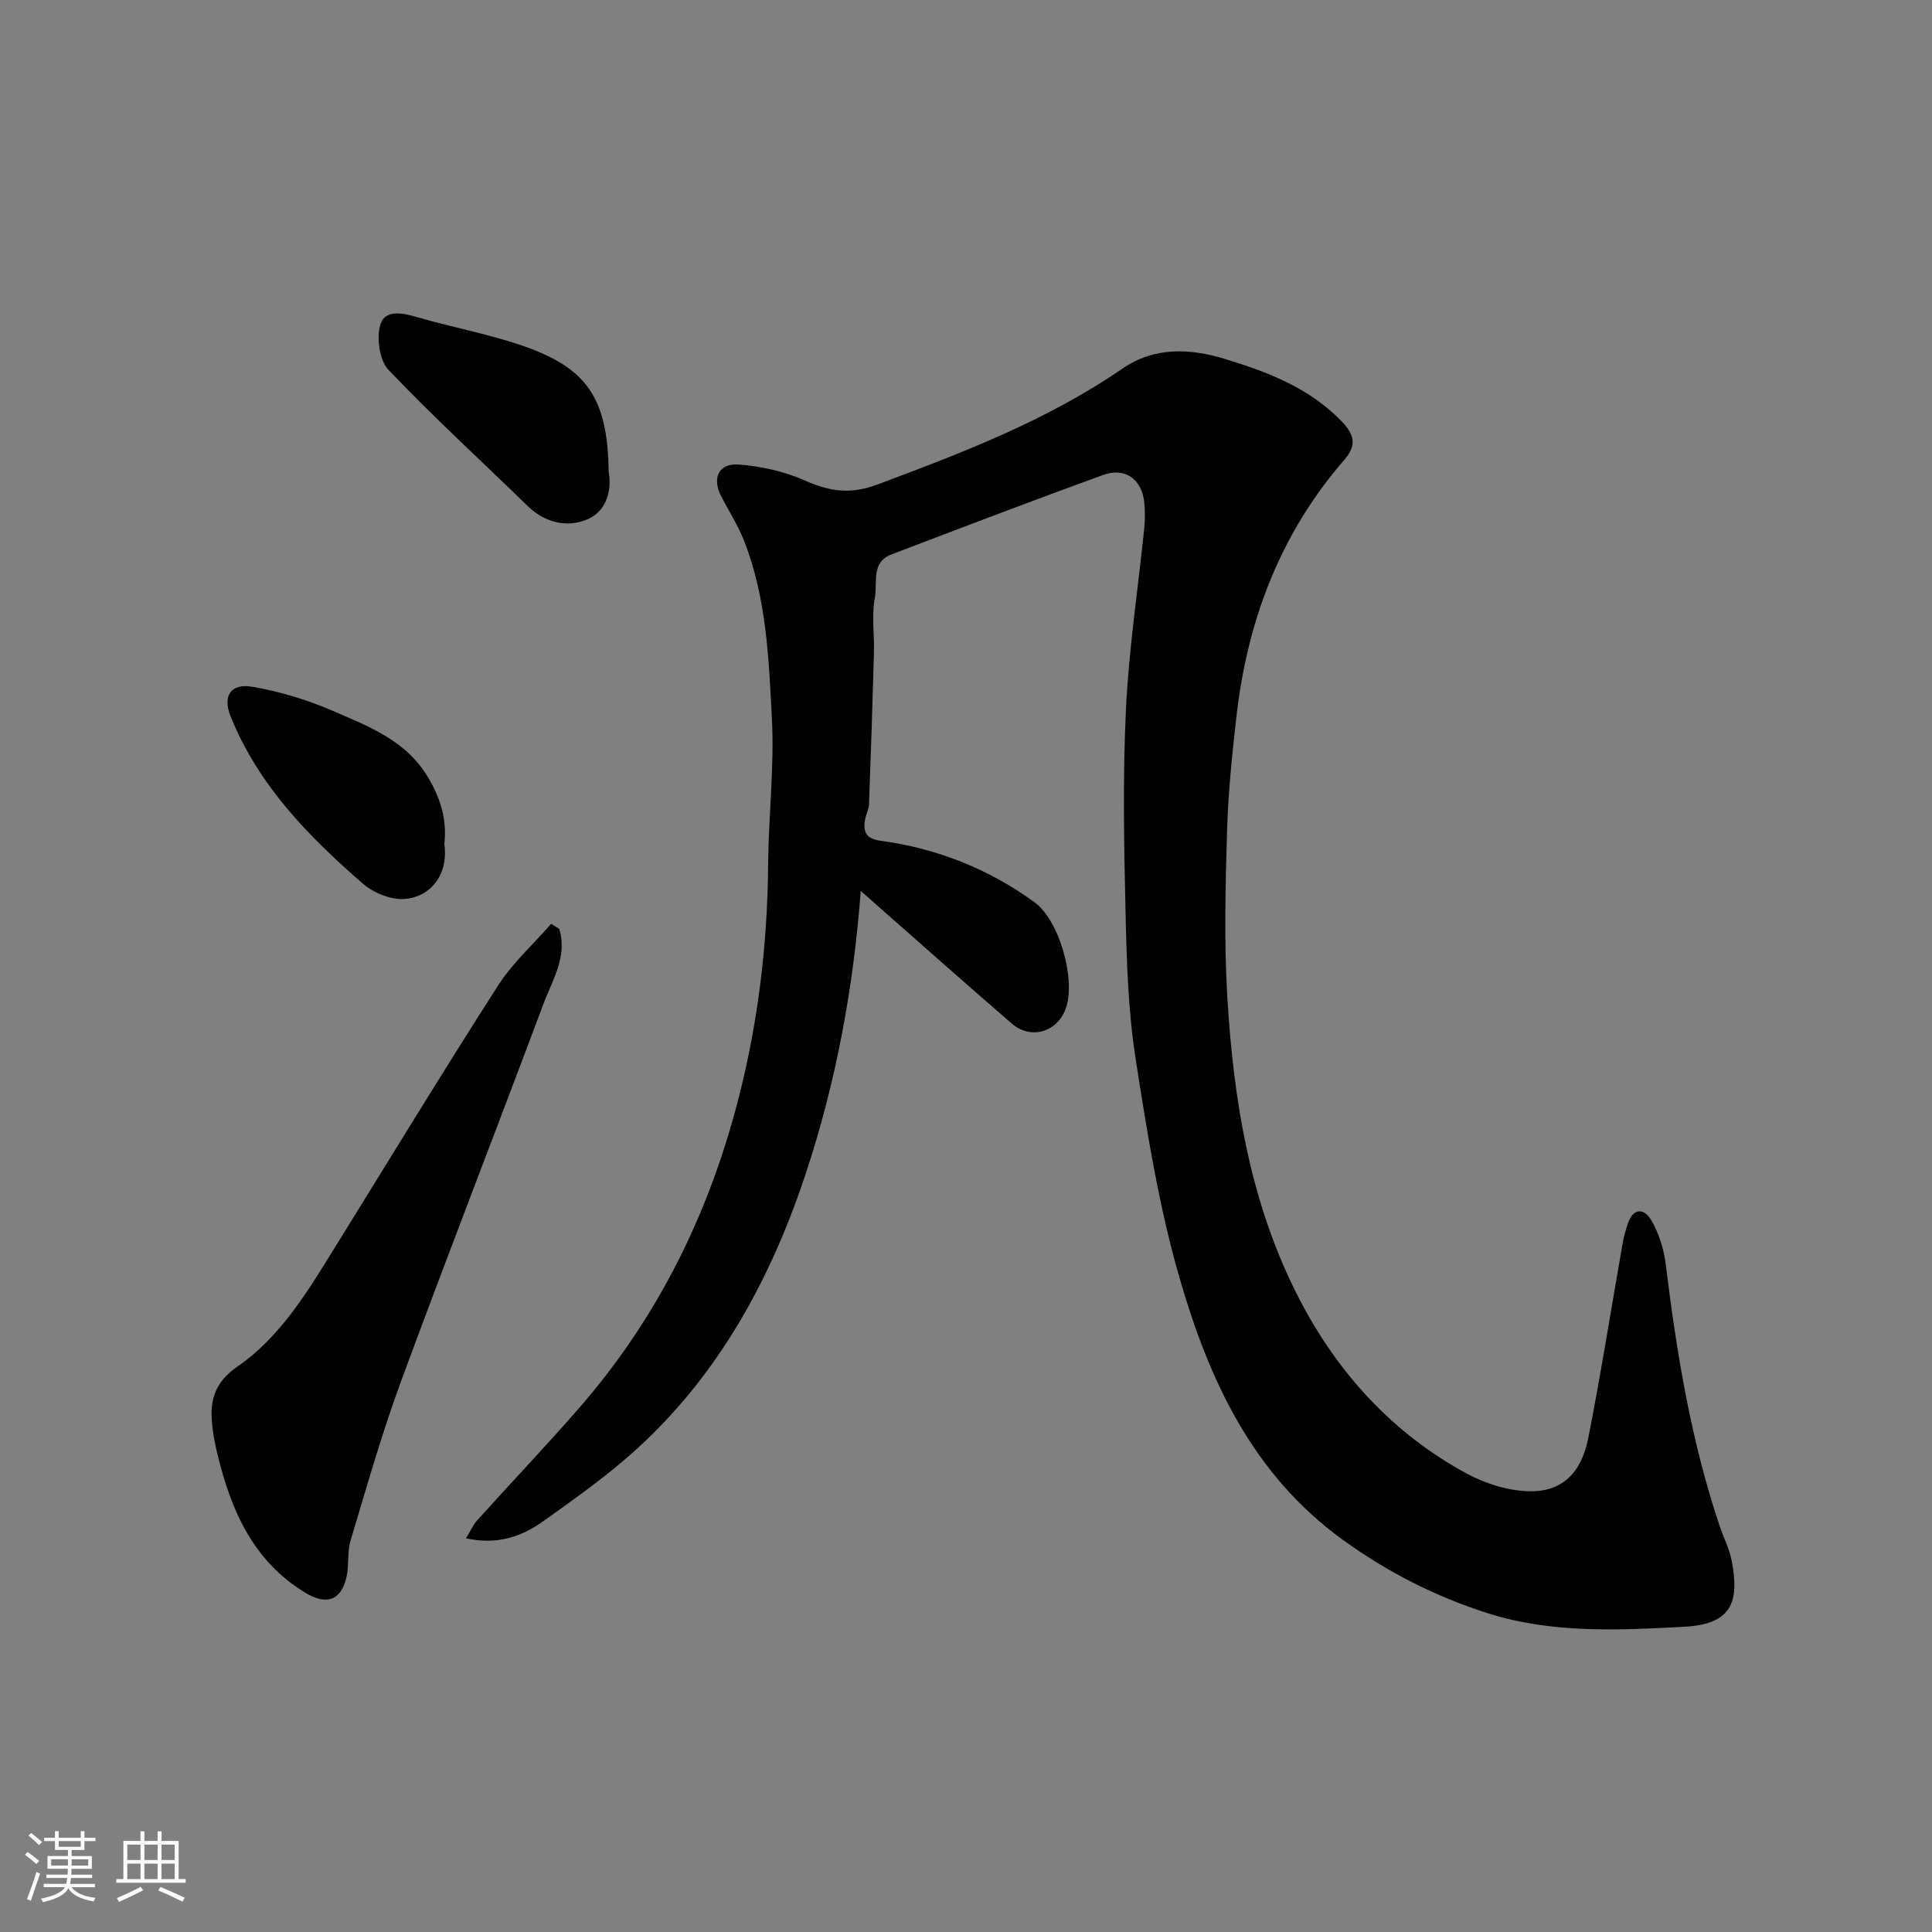 <svg enable-background="new 0 0 400 400" viewBox="0 0 400 400" xmlns="http://www.w3.org/2000/svg"><rect x="0" y="0" width="400" height="400" fill="#808080" stroke="none"/><path d="m5.17 384 .55-.58c.85.61 1.65 1.24 2.4 1.87l-.59.64c-.83-.73-1.62-1.38-2.36-1.93m1.22 9.53-.82-.34c.71-1.76 1.37-3.64 1.98-5.63.24.13.5.25.76.36-.6 1.67-1.24 3.54-1.92 5.61m-.5-13.5.57-.54c.56.44 1.31 1.06 2.26 1.87l-.64.64c-.68-.66-1.41-1.32-2.19-1.97m3.25.46h2.24v-1.36h.77v1.36h4.57v-1.36h.76v1.36h2.28v.69h-2.28v1.84h-2.64v1.26h4.18v2.64h-4.21c0 .45-.02.86-.05 1.21h4.32v.69h-4.38c-.04.34-.1.75-.19 1.22h5.15v.69h-4.82c.87 1.19 2.51 1.92 4.93 2.19-.17.31-.3.57-.37.76-2.77-.49-4.52-1.41-5.26-2.76-.56 1.26-2.3 2.23-5.24 2.9-.12-.24-.26-.48-.43-.72 2.73-.55 4.38-1.34 4.96-2.38h-4.38v-.69h4.65c.1-.38.17-.79.21-1.22h-4.32v-.69h4.4c.03-.34.05-.75.05-1.21h-4.2v-2.64h4.23v-1.26h-2.69v-1.84h-2.24zm1.46 4.46v1.29h3.45c.01-.4.02-.57.01-.53v-.32-.45h-3.46zm1.55-2.59h4.57v-1.19h-4.57zm6.11 2.59h-3.42v.77c-.01.19-.01.37-.02.53h3.44z" fill="#fafafa"/><path d="m32.63 379.16h.82v1.98h3.54v7.89h1.46v.78h-14.37v-.78h1.46v-7.89h3.54v-1.98h.82v1.98h2.73zm-3.49 11.48.5.73c-1.61.82-3.28 1.63-5 2.41-.13-.27-.28-.55-.44-.82 1.75-.72 3.4-1.49 4.94-2.32m-2.78-5.55h2.73v-3.18h-2.73zm0 3.95h2.73v-3.2h-2.73zm3.54-3.95h2.73v-3.18h-2.73zm0 3.95h2.73v-3.2h-2.73zm7.89 4.68c-1.84-.92-3.51-1.7-5.02-2.32l.45-.73c1.89.8 3.57 1.55 5.04 2.23zm-1.62-11.81h-2.73v3.18h2.73zm-2.73 7.13h2.73v-3.2h-2.73z" fill="#fafafa"/><g fill="#000001"><path d="m178.21 184.46c-1.52 20.15-5.15 39.73-11.42 58.62-7.65 23.05-19.28 43.89-38.26 59.8-5.13 4.3-10.61 8.2-16.07 12.08-4.52 3.22-9.53 4.94-15.99 3.53.92-1.49 1.47-2.77 2.36-3.76 6.97-7.73 14.15-15.28 20.99-23.12 15.61-17.9 26.07-38.45 32.34-61.39 4.63-16.93 6.75-34.04 6.88-51.52.08-9.94 1.29-19.9.78-29.79-.65-12.53-1.11-25.25-5.86-37.17-1.26-3.15-3.15-6.05-4.69-9.09-1.88-3.73-.45-6.8 3.71-6.47 4.62.36 9.42 1.41 13.63 3.29 5.13 2.29 9.47 2.94 15.07.84 17.6-6.58 35.07-13.25 50.7-23.99 6.59-4.53 13.92-4.24 21.28-1.99 8.97 2.74 17.61 6.05 24.3 13.1 2.49 2.63 2.89 4.88.42 7.71-13.3 15.27-20.13 33.32-22.39 53.22-.89 7.84-1.71 15.71-1.94 23.59-.33 11.36-.63 22.77.03 34.1 1.28 21.97 4.83 43.62 15.17 63.35 7.91 15.08 19.22 27.46 34.39 35.67 3.89 2.1 8.6 3.59 12.97 3.68 6.77.14 10.8-3.73 12.24-11.08 2.64-13.44 4.77-26.98 7.14-40.47.22-1.27.6-2.52 1-3.75 1.13-3.49 3.44-3.32 4.92-.77 1.57 2.72 2.59 5.99 2.97 9.13 2.25 18.33 5.23 36.49 11.13 54.06.82 2.45 2.06 4.82 2.53 7.33 1.58 8.36.12 13.07-9.8 13.6-13.64.73-27.52 1.43-40.81-2.83-10.72-3.43-20.64-8.45-29.92-15.17-18.75-13.58-27.71-33.17-33.79-54.18-4.28-14.8-6.73-30.2-9.11-45.47-1.54-9.9-1.84-20.03-2.07-30.07-.33-14.03-.6-28.09.07-42.1.6-12.6 2.52-25.14 3.81-37.71.17-1.65.14-3.34.01-5-.39-4.93-3.9-7.62-8.53-5.94-14.68 5.33-29.27 10.9-43.86 16.47-4.24 1.62-2.83 5.88-3.41 8.93-.7 3.7-.08 7.64-.19 11.47-.29 10.44-.63 20.87-1.02 31.3-.04 1.1-.66 2.17-.84 3.28-.4 2.52.26 3.89 3.26 4.29 11.64 1.58 22.34 5.82 31.84 12.73 5.09 3.7 8.49 15.64 6.58 21.69-1.6 5.09-7.21 6.94-11.28 3.43-10.33-8.93-20.56-18.04-31.27-27.46z"/><path d="m115.79 192.33c1.75 5.75-1.45 10.61-3.31 15.6-9.74 26.05-19.84 51.96-29.45 78.05-3.98 10.81-7.13 21.93-10.45 32.97-.7 2.32-.3 4.94-.8 7.34-1.06 5.06-4.12 6.17-8.57 3.47-10.84-6.59-15.4-17.11-18.21-28.77-.27-1.11-.51-2.22-.7-3.34-.95-5.75-1.14-10.57 4.89-14.74 9.11-6.3 14.78-15.98 20.56-25.31 11.07-17.87 22-35.83 33.35-53.53 3.01-4.7 7.31-8.57 11.02-12.81.56.36 1.12.72 1.67 1.07z"/><path d="m126.01 97.64c.7 3.71-.33 8.17-4.44 9.9-4.11 1.74-8.71.73-12.28-2.74-9.64-9.37-19.56-18.46-28.82-28.18-1.9-2-2.57-6.63-1.72-9.42.98-3.23 4.69-2.39 7.76-1.5 7.01 2.04 14.25 3.38 21.16 5.7 13.79 4.63 18.16 10.89 18.34 26.24z"/><path d="m92 174.71c1.1 8.1-5.02 12.5-10.87 11.2-2.13-.47-4.36-1.54-6-2.96-11.32-9.82-21.7-20.46-27.41-34.69-1.67-4.16.07-6.82 4.46-6.08 5.69.96 11.38 2.69 16.68 4.98 7.44 3.23 15.22 6.11 19.78 13.81 2.59 4.36 3.91 8.75 3.36 13.74z"/></g></svg>
